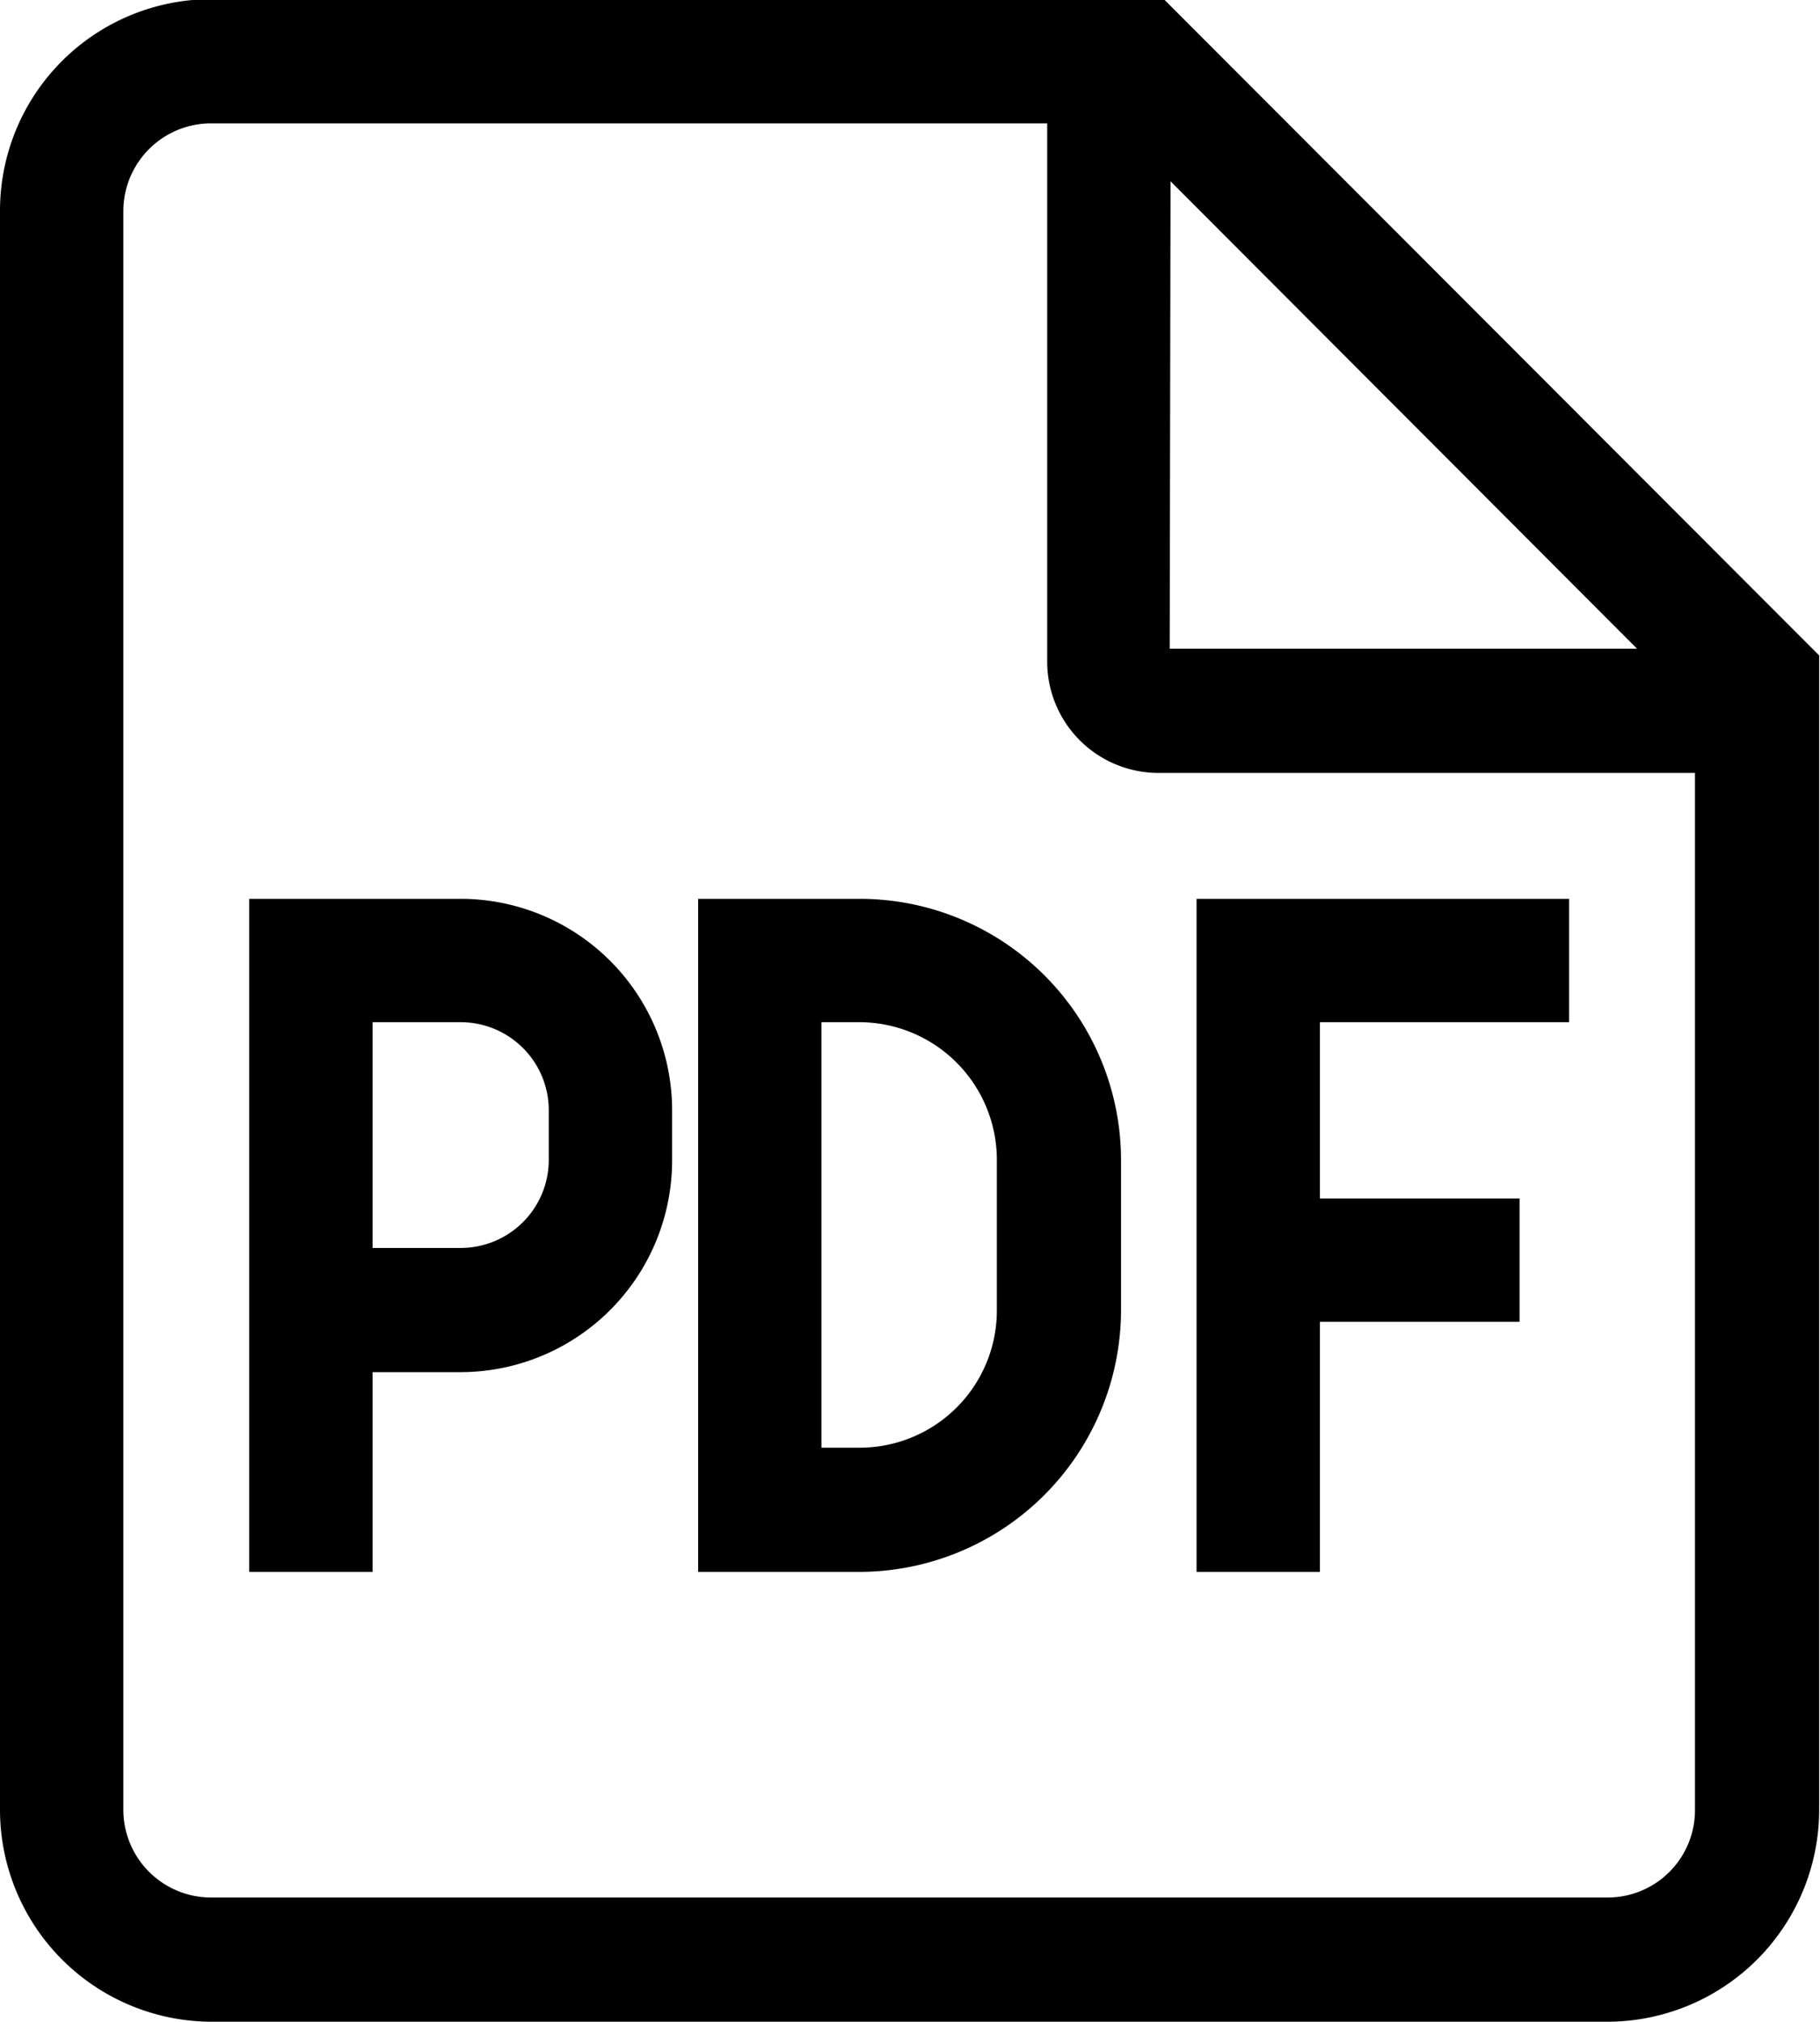 <svg xmlns="http://www.w3.org/2000/svg" width="43.38" height="48.18" viewBox="0 0 21.69 24.09">
  <defs>
    <style>
      .cls-1 {
        fill-rule: evenodd;
      }
    </style>
  </defs>
  <path id="形状_32_拷贝_2" data-name="形状 32 拷贝 2" class="cls-1" d="M1034.87,4428.9h-11.36a2.52,2.52,0,0,0-2.51,2.52v19.06a2.527,2.527,0,0,0,2.51,2.52h16.65a2.527,2.527,0,0,0,2.52-2.53v-13.75Zm-12.4,2.52a1.046,1.046,0,0,1,1.04-1.04h9.97v6.41a1.327,1.327,0,0,0,1.32,1.33h6.4v12.35a1.041,1.041,0,0,1-1.04,1.05h-16.65a1.046,1.046,0,0,1-1.04-1.04v-19.06Zm12.47,5.22,0.01-5.57,5.56,5.57h-5.57Zm-9.5,8.62h1.05a2.524,2.524,0,0,0,2.52-2.53v-0.59a2.522,2.522,0,0,0-2.52-2.52h-2.52v8.02h1.47v-2.38Zm0-4.17h1.05a1.05,1.05,0,0,1,1.05,1.05v0.59a1.05,1.05,0,0,1-1.05,1.05h-1.05v-2.69Zm11.29,3.57h2.38v-1.47h-2.38v-2.1h2.97v-1.47h-4.44v8.02h1.47v-2.98Zm-2.37-.14v-1.79a3.115,3.115,0,0,0-3.12-3.11h-1.92v8.02h1.92A3.124,3.124,0,0,0,1034.36,4444.52Zm-1.48,0a1.635,1.635,0,0,1-1.64,1.64h-0.45v-5.07h0.45a1.641,1.641,0,0,1,1.64,1.64v1.79Z" transform="translate(-1021 -4428.91)"/>
</svg>
